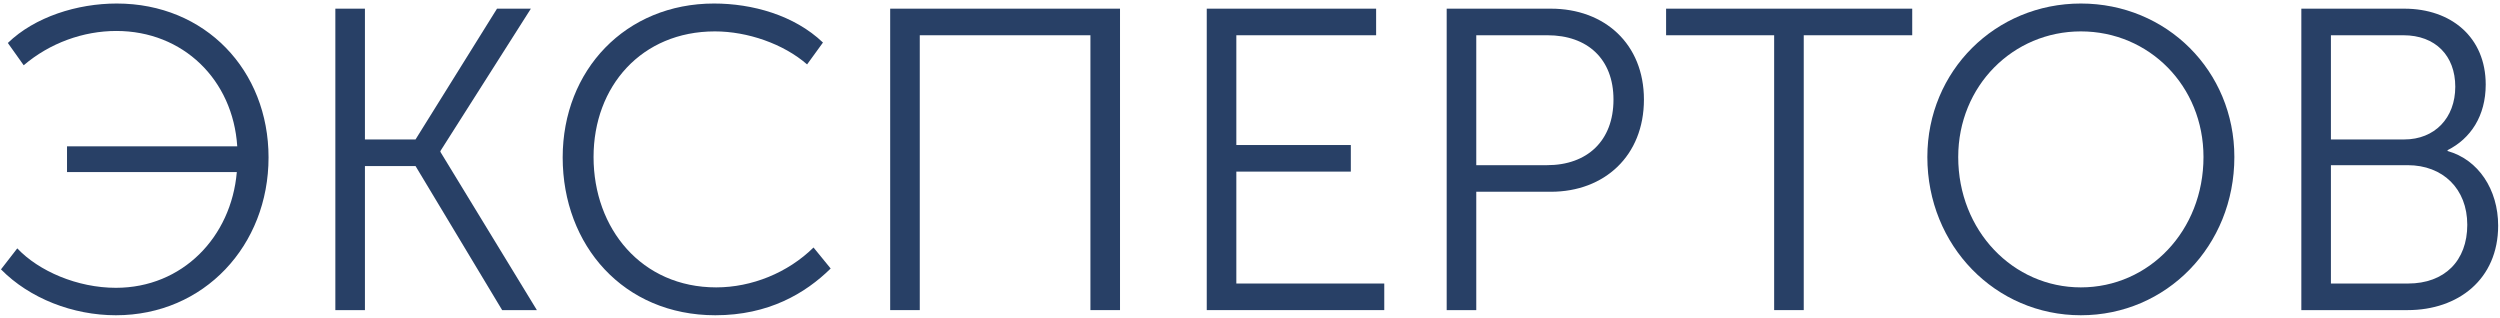 <?xml version="1.0" encoding="UTF-8"?> <svg xmlns="http://www.w3.org/2000/svg" width="653" height="83" viewBox="0 0 653 83" fill="none"> <path d="M0.256 70.36C7.76 77.976 19.072 82.344 30.272 82.344C53.344 82.344 70.144 64.088 70.144 41.128C70.144 18.392 53.68 0.92 30.496 0.92C20.192 0.92 9.104 4.392 2.048 11.224L6.192 17.048C13.024 11.224 21.76 8.088 30.384 8.088C47.856 8.088 60.848 20.856 61.968 38.216H17.504V44.936H61.856C60.4 61.96 47.632 75.176 30.272 75.176C20.192 75.176 10.112 70.808 4.512 64.872L0.256 70.36Z" fill="#284066"></path> <path d="M87.593 81H95.321V43.368H108.537L131.161 81H140.233L115.033 39.672V39.448L138.665 2.264H129.817L108.537 36.424H95.321V2.264H87.593V81Z" fill="#284066"></path> <path d="M146.972 41.128C146.972 64.088 162.876 82.344 186.844 82.344C200.732 82.344 210.364 76.632 216.972 70.136L212.492 64.648C205.772 71.256 196.364 75.064 187.068 75.064C167.58 75.064 155.036 59.72 155.036 41.016C155.036 22.536 167.58 8.2 186.732 8.2C195.244 8.2 204.652 11.448 210.812 16.824L214.956 11.112C207.452 3.944 196.476 0.92 186.508 0.92C163.436 0.92 146.972 18.28 146.972 41.128Z" fill="#284066"></path> <path d="M232.515 81H240.243V9.208H284.819V81H292.547V2.264H232.515V81Z" fill="#284066"></path> <path d="M315.203 81H361.571V74.056H322.931V44.824H352.835V37.88H322.931V9.208H359.443V2.264H315.203V81Z" fill="#284066"></path> <path d="M377.874 81H385.602V50.088H405.09C419.09 50.088 429.395 40.68 429.395 26.008C429.395 11.448 419.09 2.264 405.09 2.264H377.874V81ZM385.602 43.144V9.208H404.194C414.61 9.208 421.442 15.368 421.442 26.008C421.442 36.76 414.61 43.144 404.082 43.144H385.602Z" fill="#284066"></path> <path d="M463.409 81H471.137V9.208H499.473V2.264H435.185V9.208H463.409V81Z" fill="#284066"></path> <path d="M503.423 41.016C503.423 64.2 521.231 82.344 543.519 82.344C565.919 82.344 583.615 64.2 583.615 41.016C583.615 18.504 565.919 0.92 543.519 0.92C521.231 0.92 503.423 18.504 503.423 41.016ZM511.487 41.016C511.487 22.424 525.823 8.2 543.519 8.2C561.327 8.2 575.551 22.424 575.551 41.016C575.551 60.28 561.327 75.064 543.519 75.064C525.823 75.064 511.487 60.28 511.487 41.016Z" fill="#284066"></path> <path d="M601.109 81H628.885C642.101 81 652.517 72.936 652.517 58.936C652.517 49.528 647.365 41.688 639.301 39.448V39.224C645.349 36.2 649.269 30.264 649.269 22.088C649.269 9.768 640.309 2.264 627.989 2.264H601.109V81ZM608.837 36.424V9.208H627.765C636.165 9.208 641.317 14.584 641.317 22.648C641.317 30.824 635.941 36.424 627.989 36.424H608.837ZM608.837 74.056V43.144H628.885C638.069 43.144 644.453 49.304 644.453 58.712C644.453 68.12 638.517 74.056 628.997 74.056H608.837Z" fill="#284066"></path> </svg> 
